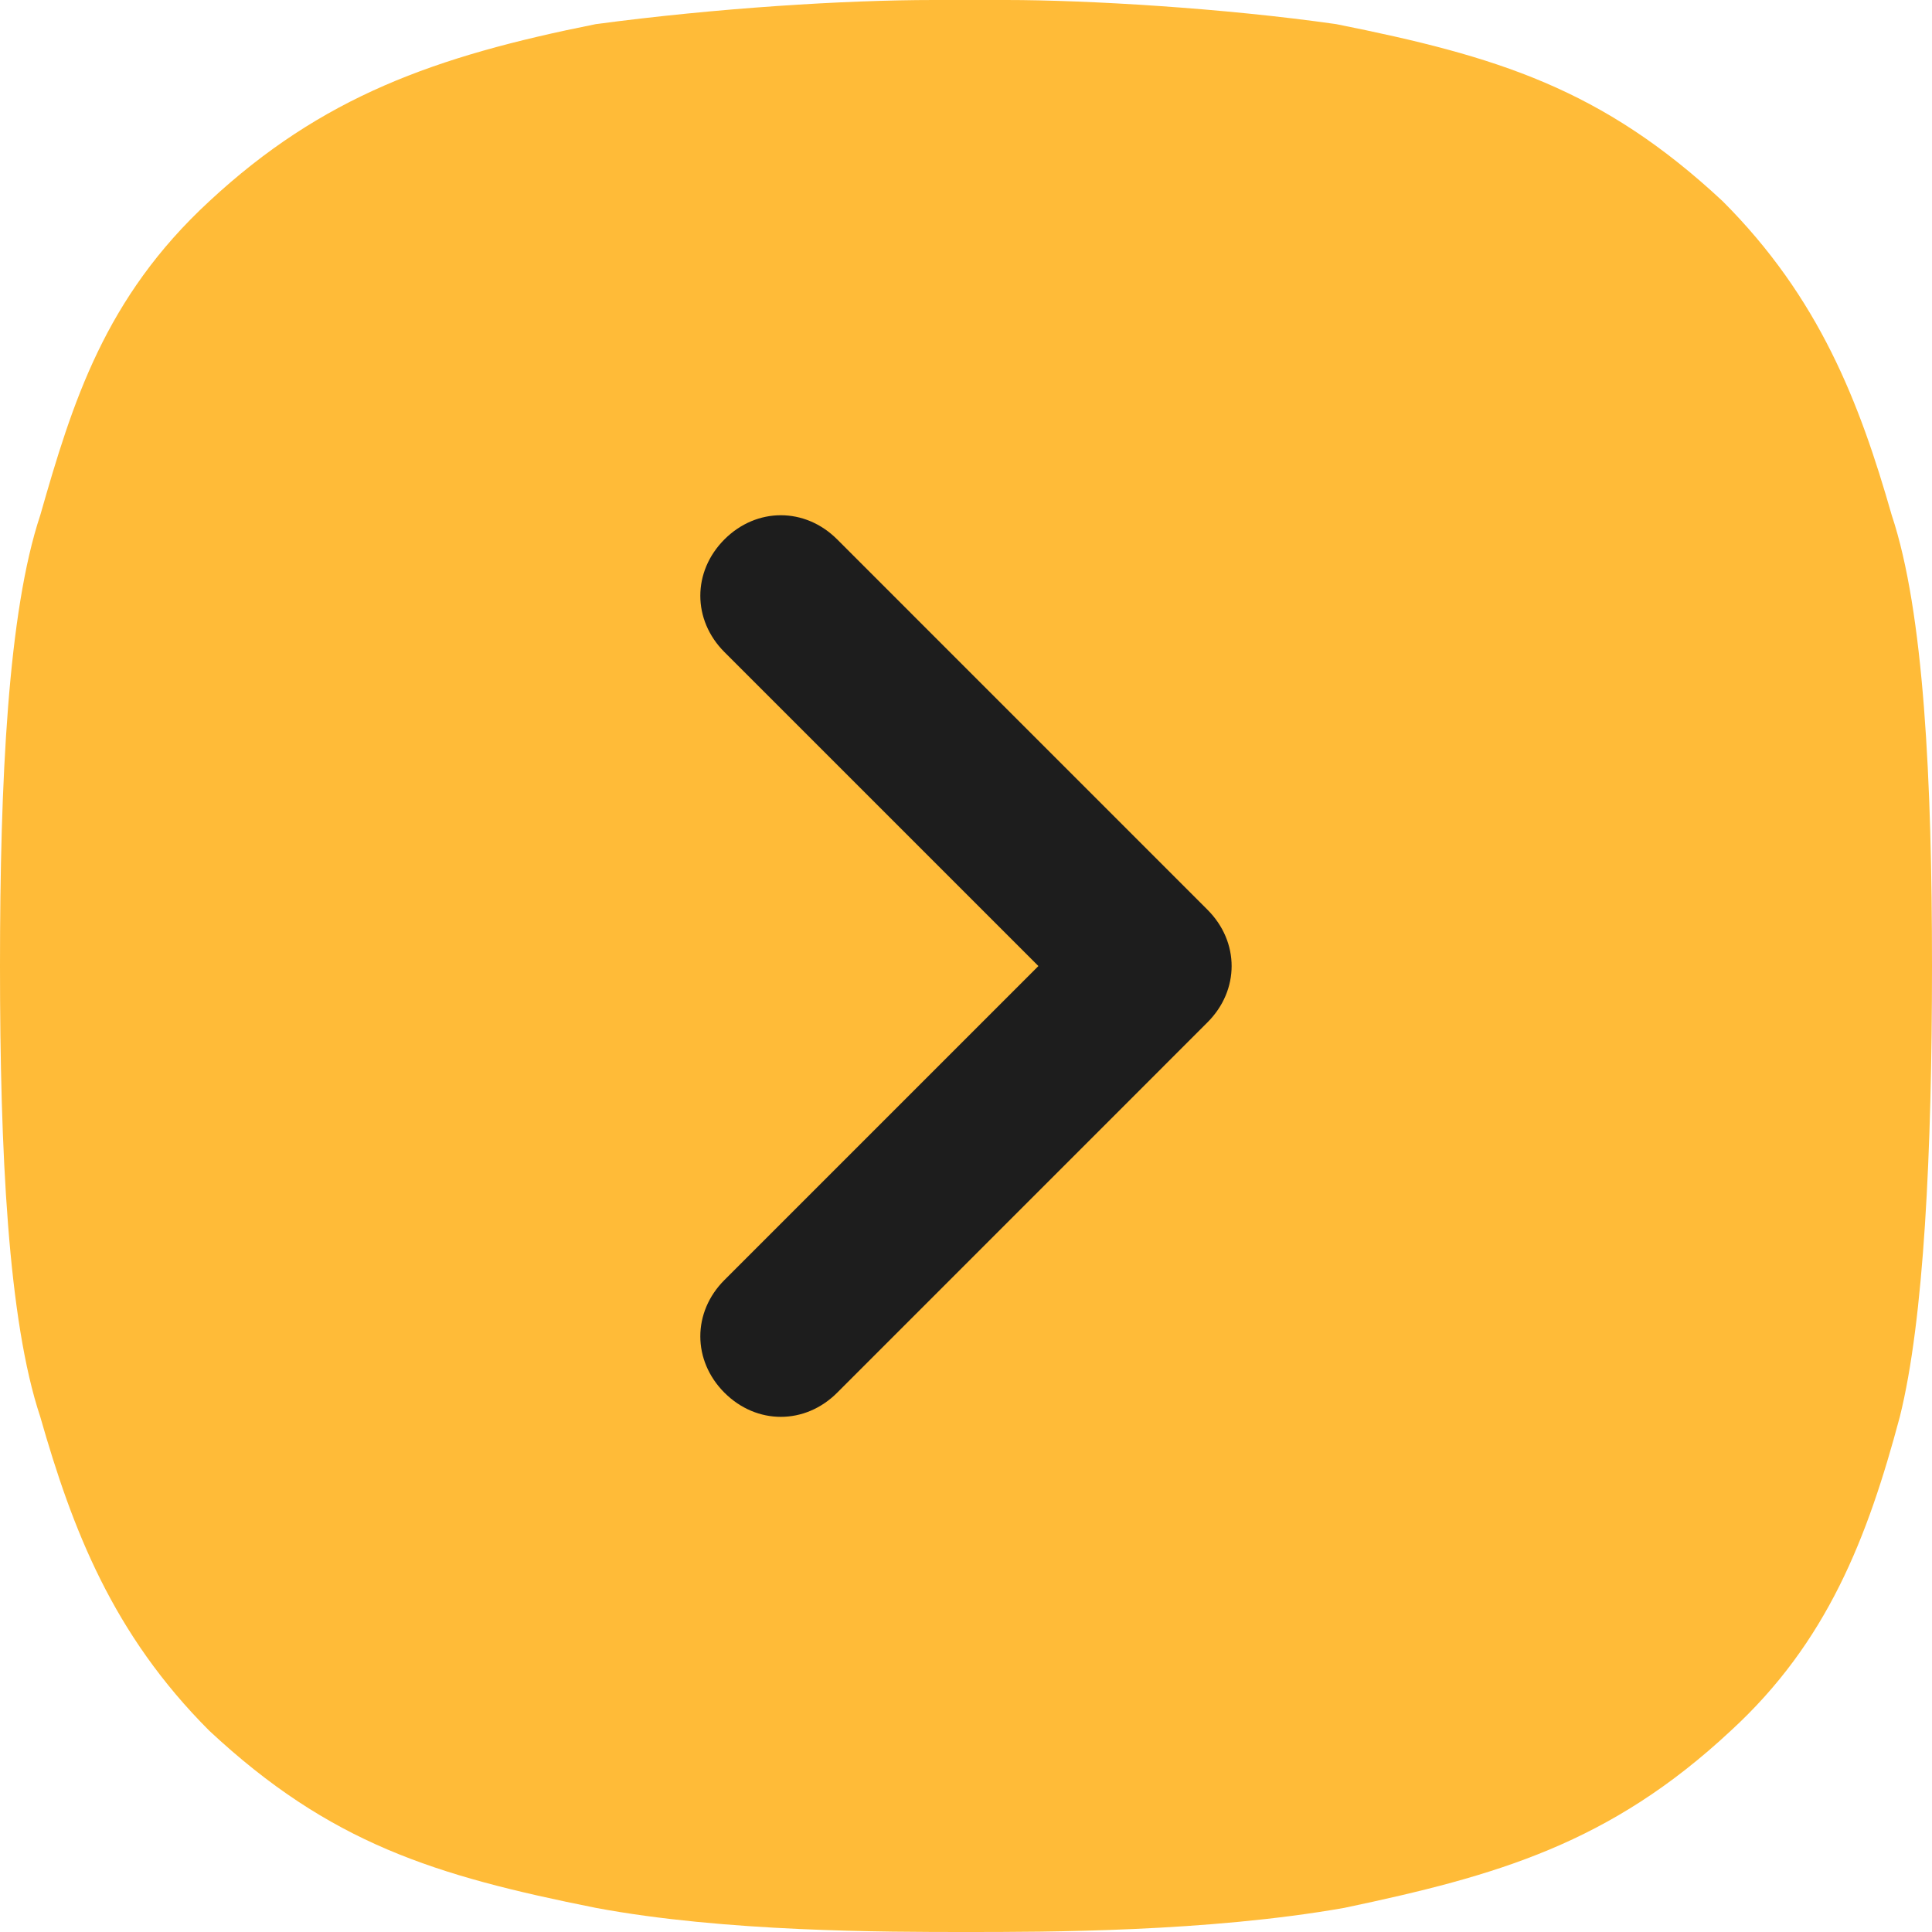 <svg width="44" height="44" viewBox="0 0 44 44" fill="none" xmlns="http://www.w3.org/2000/svg">
<path d="M44 22C44 17.783 43.817 13.933 43.083 11.733C42.35 9.167 41.433 6.783 39.233 4.583C36.483 2.017 34.1 1.283 30.433 0.55C27.867 0.183 24.75 0 22.917 0C22.367 0 21.817 0 21.267 0C19.25 0 16.317 0.183 13.567 0.55C9.9 1.283 7.333 2.2 4.767 4.583C2.383 6.783 1.65 9.167 0.917 11.733C0.183 13.933 0 17.783 0 22C0 26.217 0.183 30.067 0.917 32.267C1.65 34.833 2.567 37.217 4.767 39.417C7.517 41.983 9.9 42.717 13.567 43.45C16.5 44 20.167 44 22 44C23.833 44 27.5 44 30.617 43.45C34.1 42.717 36.667 41.983 39.417 39.417C41.617 37.4 42.533 35.017 43.267 32.267C43.817 30.067 44 26.217 44 22Z" fill="#FFBB38"/>
<path d="M16.499 12.284C15.766 13.018 15.766 14.118 16.499 14.851L23.649 22.001L16.499 29.151C15.766 29.884 15.766 30.984 16.499 31.718C17.233 32.451 18.333 32.451 19.066 31.718L27.499 23.284C28.233 22.551 28.233 21.451 27.499 20.718L19.066 12.284C18.333 11.551 17.233 11.551 16.499 12.284Z" fill="#1D1D1D"/>
</svg>
